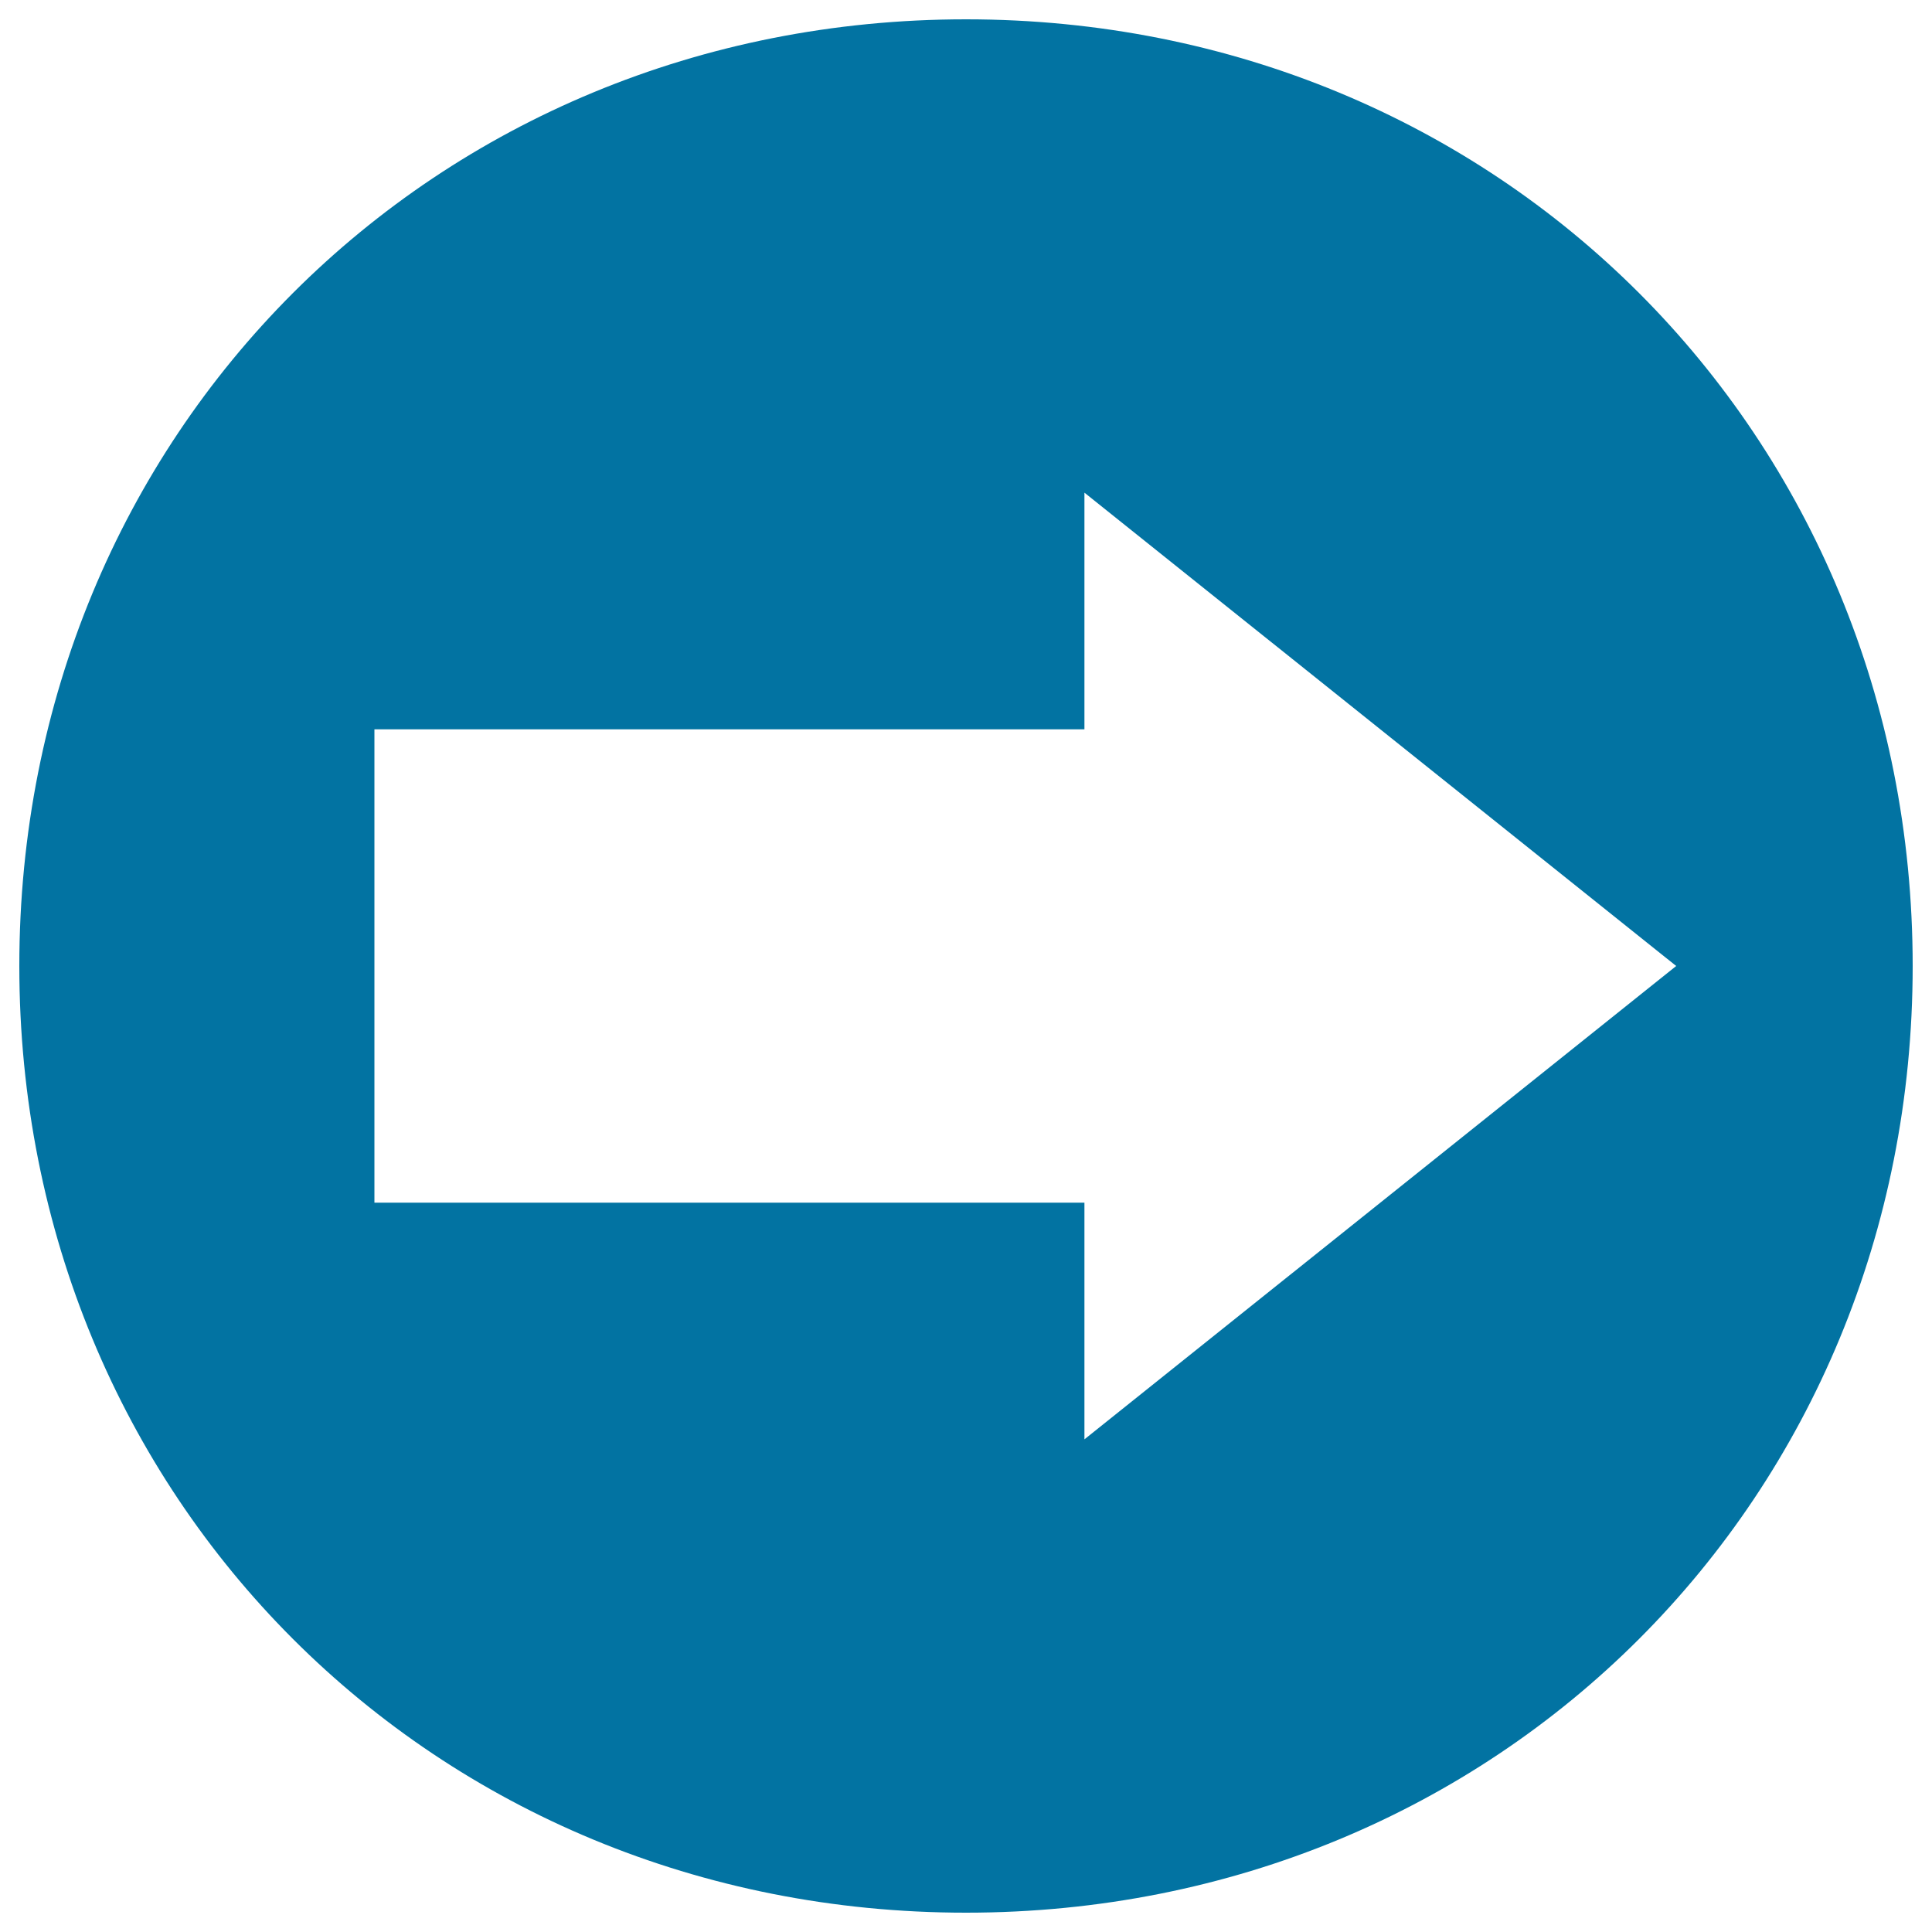 <svg xmlns="http://www.w3.org/2000/svg" viewBox="0 0 1000 1000" style="fill:#0273a2">
<title>Right Arrow Circle SVG icon</title>
<g><path d="M500,10C224.4,10,10,224.4,10,500s214.4,490,490,490s490-214.4,490-490S775.6,10,500,10z M561.3,745V622.5H193.8v-245h367.5V255l306.3,245L561.3,745z"/></g>
</svg>